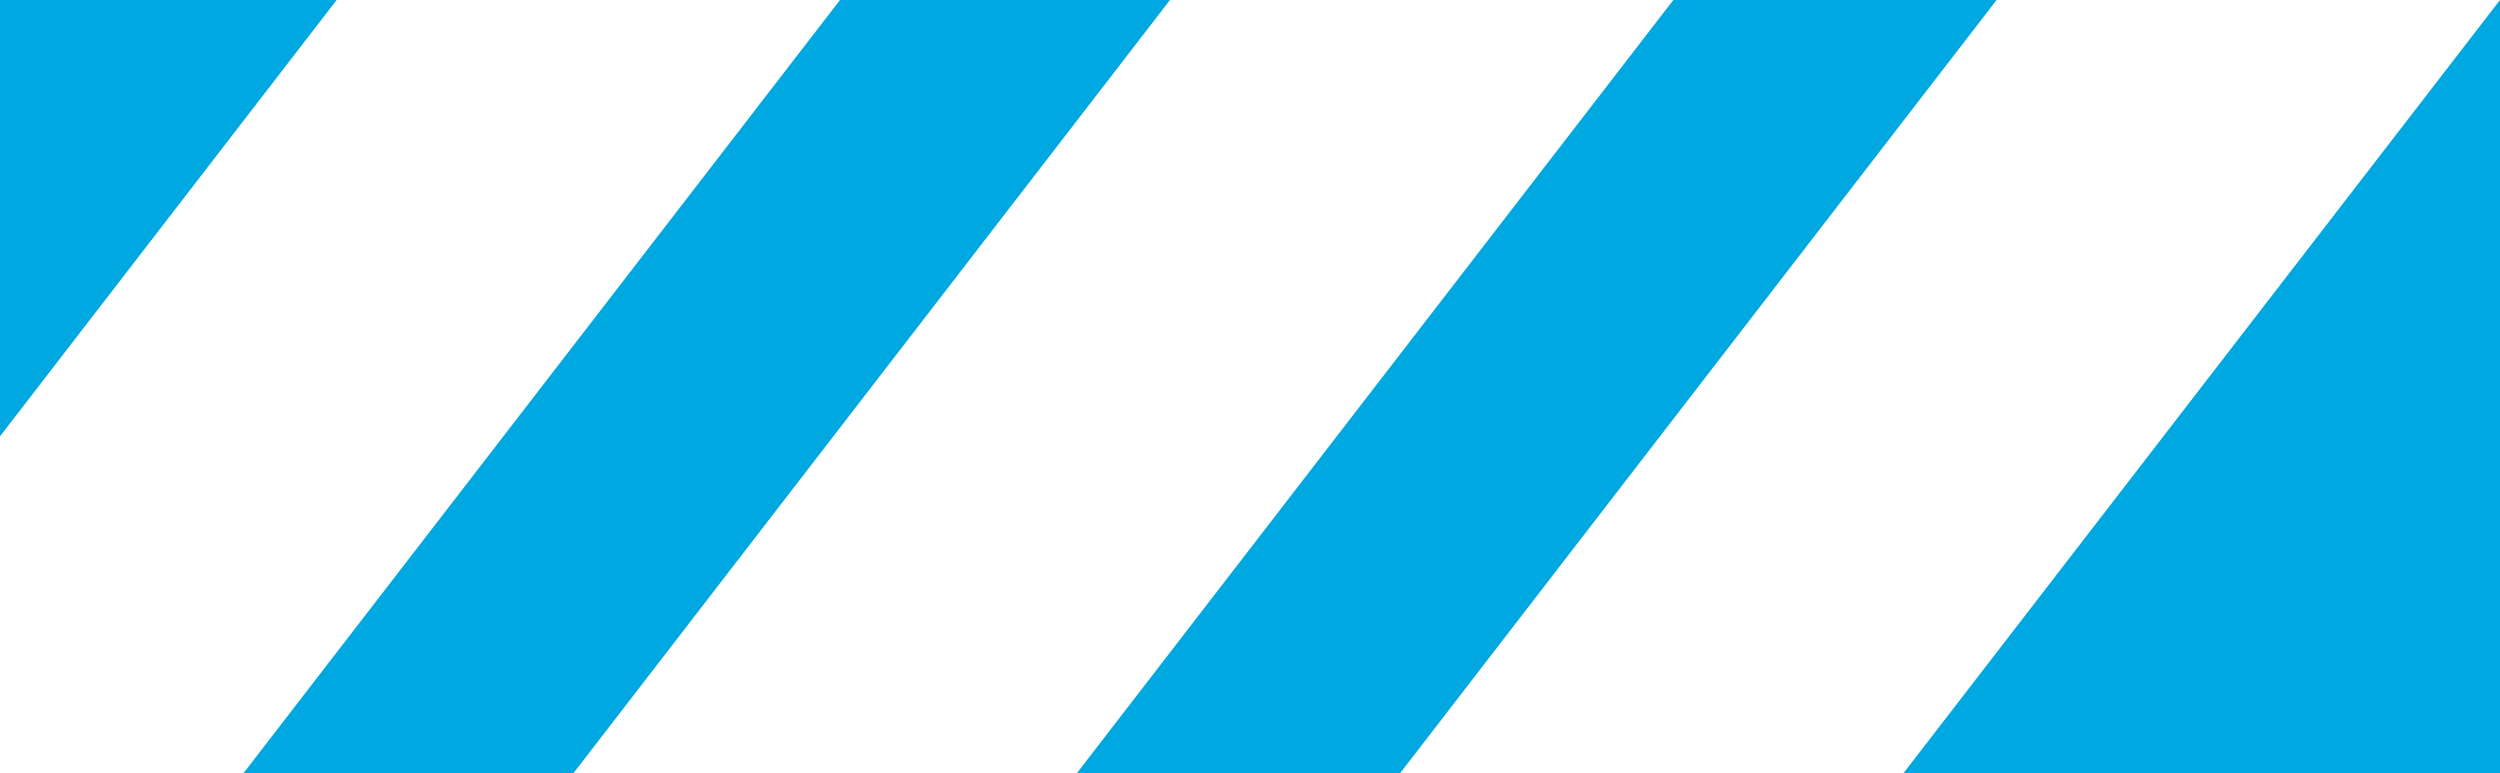 <svg width="375" height="116" xmlns="http://www.w3.org/2000/svg"><path d="M175.497,0 L86,116 L36.503,116 L126,0 L175.497,0 Z M299.487,0 L210,116 L161.513,116 L251,0 L299.487,0 Z M375,0 L375,116 L285.503,116 L375,0 Z M50.497,0 L0,65.445 L0,0 L50.497,0 Z" fill="#00A8E2" fill-rule="evenodd"/></svg>